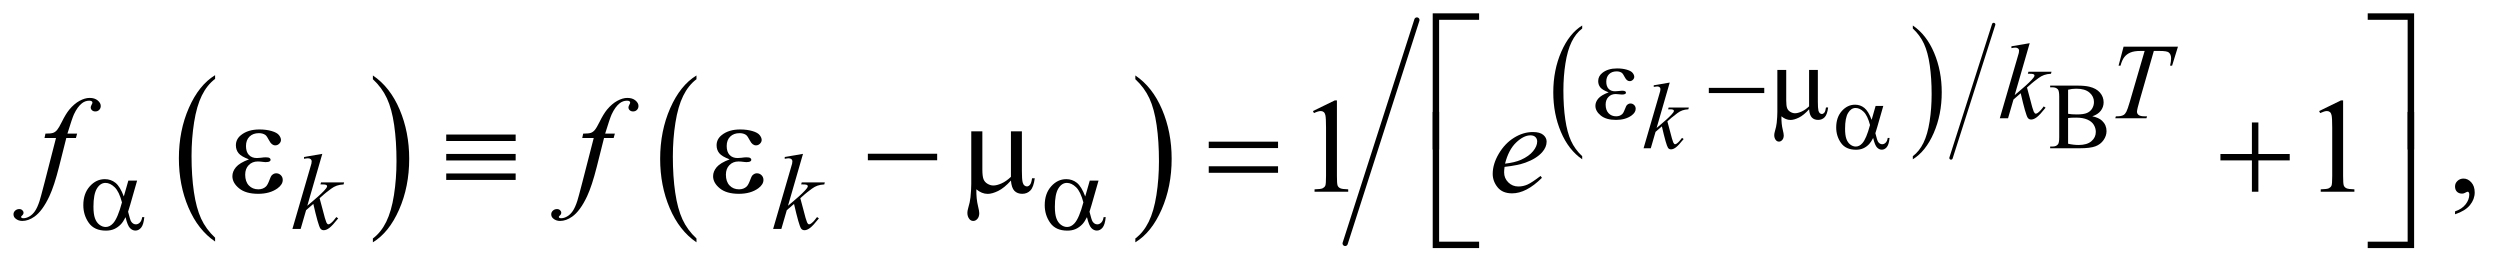 <?xml version="1.0" encoding="UTF-8"?>
<!DOCTYPE svg PUBLIC '-//W3C//DTD SVG 1.0//EN'
          'http://www.w3.org/TR/2001/REC-SVG-20010904/DTD/svg10.dtd'>
<svg stroke-dasharray="none" shape-rendering="auto" xmlns="http://www.w3.org/2000/svg" font-family="'Dialog'" text-rendering="auto" width="290" fill-opacity="1" color-interpolation="auto" color-rendering="auto" preserveAspectRatio="xMidYMid meet" font-size="12px" viewBox="0 0 290 31" fill="black" xmlns:xlink="http://www.w3.org/1999/xlink" stroke="black" image-rendering="auto" stroke-miterlimit="10" stroke-linecap="square" stroke-linejoin="miter" font-style="normal" stroke-width="1" height="31" stroke-dashoffset="0" font-weight="normal" stroke-opacity="1"
><!--Generated by the Batik Graphics2D SVG Generator--><defs id="genericDefs"
  /><g
  ><defs id="defs1"
    ><clipPath clipPathUnits="userSpaceOnUse" id="clipPath1"
      ><path d="M0.972 1.804 L184.76 1.804 L184.76 21.224 L0.972 21.224 L0.972 1.804 Z"
      /></clipPath
      ><clipPath clipPathUnits="userSpaceOnUse" id="clipPath2"
      ><path d="M31.168 57.645 L31.168 678.091 L5921.801 678.091 L5921.801 57.645 Z"
      /></clipPath
      ><clipPath clipPathUnits="userSpaceOnUse" id="clipPath3"
      ><path d="M-0 29.736 L-0 829.509 L5984.001 829.509 L5984.001 29.736 Z"
      /></clipPath
      ><clipPath clipPathUnits="userSpaceOnUse" id="clipPath4"
      ><path d="M31.168 185.44 L31.168 805.886 L5921.801 805.886 L5921.801 185.44 Z"
      /></clipPath
    ></defs
    ><g transform="scale(1.576,1.576) translate(-0.972,-1.804) matrix(0.031,0,0,0.031,0,0)"
    ><path d="M542.062 622.547 L542.062 631.672 Q501.406 604.125 478.742 550.828 Q456.078 497.531 456.078 434.156 Q456.078 368.25 479.914 314.109 Q503.75 259.969 542.062 236.656 L542.062 245.562 Q522.906 259.969 510.602 284.977 Q498.297 309.984 492.219 348.445 Q486.141 386.906 486.141 428.656 Q486.141 475.906 491.75 514.055 Q497.359 552.203 508.883 577.312 Q520.406 602.422 542.062 622.547 Z" stroke="none" clip-path="url(#clipPath2)"
    /></g
    ><g transform="matrix(0.049,0,0,0.049,-1.532,-2.843)"
    ><path d="M914.016 245.562 L914.016 236.656 Q954.656 264 977.32 317.297 Q999.984 370.594 999.984 433.953 Q999.984 499.859 976.156 554.109 Q952.328 608.359 914.016 631.672 L914.016 622.547 Q933.328 608.141 945.633 583.133 Q957.938 558.125 963.93 519.773 Q969.922 481.422 969.922 439.453 Q969.922 392.422 964.398 354.164 Q958.875 315.906 947.266 290.797 Q935.656 265.688 914.016 245.562 Z" stroke="none" clip-path="url(#clipPath2)"
    /></g
    ><g transform="matrix(0.049,0,0,0.049,-1.532,-2.843)"
    ><path d="M1680.062 622.547 L1680.062 631.672 Q1639.406 604.125 1616.742 550.828 Q1594.078 497.531 1594.078 434.156 Q1594.078 368.25 1617.914 314.109 Q1641.75 259.969 1680.062 236.656 L1680.062 245.562 Q1660.906 259.969 1648.602 284.977 Q1636.297 309.984 1630.219 348.445 Q1624.141 386.906 1624.141 428.656 Q1624.141 475.906 1629.75 514.055 Q1635.359 552.203 1646.883 577.312 Q1658.406 602.422 1680.062 622.547 Z" stroke="none" clip-path="url(#clipPath2)"
    /></g
    ><g transform="matrix(0.049,0,0,0.049,-1.532,-2.843)"
    ><path d="M2719.016 245.562 L2719.016 236.656 Q2759.656 264 2782.32 317.297 Q2804.984 370.594 2804.984 433.953 Q2804.984 499.859 2781.156 554.109 Q2757.328 608.359 2719.016 631.672 L2719.016 622.547 Q2738.328 608.141 2750.633 583.133 Q2762.938 558.125 2768.93 519.773 Q2774.922 481.422 2774.922 439.453 Q2774.922 392.422 2769.398 354.164 Q2763.875 315.906 2752.266 290.797 Q2740.656 265.688 2719.016 245.562 Z" stroke="none" clip-path="url(#clipPath2)"
    /></g
    ><g transform="matrix(0.049,0,0,0.049,-1.532,-2.843)"
    ><path d="M3776.875 427.797 L3776.875 435.109 Q3744.516 413.016 3726.469 370.281 Q3708.422 327.547 3708.422 276.734 Q3708.422 223.891 3727.398 180.477 Q3746.375 137.062 3776.875 118.375 L3776.875 125.5 Q3761.625 137.062 3751.828 157.109 Q3742.031 177.156 3737.195 208 Q3732.359 238.844 3732.359 272.312 Q3732.359 310.219 3736.82 340.805 Q3741.281 371.391 3750.461 391.523 Q3759.641 411.656 3776.875 427.797 Z" stroke="none" clip-path="url(#clipPath2)"
    /></g
    ><g transform="matrix(0.049,0,0,0.049,-1.532,-2.843)"
    ><path d="M4559.578 125.5 L4559.578 118.375 Q4591.953 140.297 4610 183.031 Q4628.047 225.766 4628.047 276.562 Q4628.047 329.406 4609.07 372.914 Q4590.094 416.422 4559.578 435.109 L4559.578 427.797 Q4574.953 416.25 4584.758 396.195 Q4594.562 376.141 4599.336 345.383 Q4604.109 314.625 4604.109 280.984 Q4604.109 243.266 4599.703 212.594 Q4595.297 181.922 4586.062 161.789 Q4576.828 141.656 4559.578 125.5 Z" stroke="none" clip-path="url(#clipPath2)"
    /></g
    ><g stroke-width="8" transform="matrix(0.049,0,0,0.049,-1.532,-2.843)" stroke-linejoin="round" stroke-linecap="round"
    ><line y2="432" fill="none" x1="4751" clip-path="url(#clipPath2)" x2="4650" y1="116"
    /></g
    ><g stroke-width="16" transform="matrix(0.038,0,0,0.038,35.54,-1.138)" stroke-linejoin="round" stroke-linecap="round"
    ><line y2="773" fill="none" x1="3390" clip-path="url(#clipPath3)" x2="3171" y1="91"
    /></g
    ><g transform="matrix(0.049,0,0,0.049,-1.532,-2.843)"
    ><path d="M4984.469 333.312 Q4999.891 336.594 5007.547 343.812 Q5018.156 353.875 5018.156 368.422 Q5018.156 379.469 5011.156 389.586 Q5004.156 399.703 4991.961 404.352 Q4979.766 409 4954.719 409 L4884.719 409 L4884.719 404.953 L4890.297 404.953 Q4899.594 404.953 4903.641 399.047 Q4906.156 395.219 4906.156 382.75 L4906.156 286.938 Q4906.156 273.156 4902.984 269.547 Q4898.719 264.734 4890.297 264.734 L4884.719 264.734 L4884.719 260.688 L4948.812 260.688 Q4966.75 260.688 4977.578 263.312 Q4993.984 267.25 5002.625 277.258 Q5011.266 287.266 5011.266 300.281 Q5011.266 311.438 5004.484 320.242 Q4997.703 329.047 4984.469 333.312 ZM4927.156 327.406 Q4931.203 328.172 4936.398 328.555 Q4941.594 328.938 4947.828 328.938 Q4963.797 328.938 4971.836 325.492 Q4979.875 322.047 4984.141 314.938 Q4988.406 307.828 4988.406 299.406 Q4988.406 286.391 4977.797 277.203 Q4967.188 268.016 4946.844 268.016 Q4935.906 268.016 4927.156 270.422 L4927.156 327.406 ZM4927.156 398.281 Q4939.844 401.234 4952.203 401.234 Q4972 401.234 4982.391 392.32 Q4992.781 383.406 4992.781 370.281 Q4992.781 361.641 4988.078 353.656 Q4983.375 345.672 4972.766 341.078 Q4962.156 336.484 4946.516 336.484 Q4939.734 336.484 4934.922 336.703 Q4930.109 336.922 4927.156 337.469 L4927.156 398.281 Z" stroke="none" clip-path="url(#clipPath2)"
    /></g
    ><g transform="matrix(0.049,0,0,0.049,-1.532,-2.843)"
    ><path d="M3139.5 320.906 L3191.062 295.75 L3196.219 295.75 L3196.219 474.656 Q3196.219 492.469 3197.703 496.844 Q3199.188 501.219 3203.875 503.562 Q3208.562 505.906 3222.938 506.219 L3222.938 512 L3143.25 512 L3143.25 506.219 Q3158.25 505.906 3162.625 503.641 Q3167 501.375 3168.719 497.547 Q3170.438 493.719 3170.438 474.656 L3170.438 360.281 Q3170.438 337.156 3168.875 330.594 Q3167.781 325.594 3164.891 323.25 Q3162 320.906 3157.938 320.906 Q3152.156 320.906 3141.844 325.75 L3139.5 320.906 ZM5521.5 320.906 L5573.062 295.75 L5578.219 295.75 L5578.219 474.656 Q5578.219 492.469 5579.703 496.844 Q5581.188 501.219 5585.875 503.562 Q5590.562 505.906 5604.938 506.219 L5604.938 512 L5525.25 512 L5525.25 506.219 Q5540.25 505.906 5544.625 503.641 Q5549 501.375 5550.719 497.547 Q5552.438 493.719 5552.438 474.656 L5552.438 360.281 Q5552.438 337.156 5550.875 330.594 Q5549.781 325.594 5546.891 323.25 Q5544 320.906 5539.938 320.906 Q5534.156 320.906 5523.844 325.75 L5521.5 320.906 ZM5843.188 565.281 L5843.188 558.406 Q5859.281 553.094 5868.109 541.922 Q5876.938 530.75 5876.938 518.25 Q5876.938 515.281 5875.531 513.25 Q5874.438 511.844 5873.344 511.844 Q5871.625 511.844 5865.844 514.969 Q5863.031 516.375 5859.906 516.375 Q5852.25 516.375 5847.719 511.844 Q5843.188 507.312 5843.188 499.344 Q5843.188 491.688 5849.047 486.219 Q5854.906 480.75 5863.344 480.75 Q5873.656 480.75 5881.703 489.734 Q5889.75 498.719 5889.75 513.562 Q5889.75 529.656 5878.578 543.484 Q5867.406 557.312 5843.188 565.281 Z" stroke="none" clip-path="url(#clipPath2)"
    /></g
    ><g transform="matrix(0.049,0,0,0.049,-1.532,-2.843)"
    ><path d="M3984.094 253.469 L3953.031 360.984 L3965.5 350.375 Q3985.953 333.094 3992.078 324.781 Q3994.047 322.047 3994.047 320.625 Q3994.047 319.641 3993.391 318.766 Q3992.734 317.891 3990.82 317.344 Q3988.906 316.797 3984.094 316.797 L3980.266 316.797 L3981.469 312.641 L4029.266 312.641 L4028.172 316.797 Q4019.969 317.234 4014.008 319.367 Q4008.047 321.5 4002.469 325.656 Q3991.422 333.859 3987.922 337.031 L3978.516 345.344 Q3980.922 353.219 3984.422 367.328 Q3990.328 390.734 3992.406 395.109 Q3994.484 399.484 3996.672 399.484 Q3998.531 399.484 4001.047 397.625 Q4006.734 393.469 4013.188 384.391 L4017.016 387.125 Q4005.094 402.109 3998.75 406.867 Q3992.406 411.625 3987.156 411.625 Q3982.562 411.625 3980.047 408.016 Q3975.672 401.562 3965.5 357.156 L3950.516 370.172 L3939.25 409 L3922.188 409 L3958.5 284.203 L3961.562 273.594 Q3962.109 270.859 3962.109 268.781 Q3962.109 266.156 3960.086 264.406 Q3958.062 262.656 3954.234 262.656 Q3951.719 262.656 3946.25 263.75 L3946.25 259.922 L3984.094 253.469 Z" stroke="none" clip-path="url(#clipPath2)"
    /></g
    ><g transform="matrix(0.049,0,0,0.049,-1.532,-2.843)"
    ><path d="M4836.25 160.25 L4800.75 283.125 L4815 271 Q4838.375 251.25 4845.375 241.75 Q4847.625 238.625 4847.625 237 Q4847.625 235.875 4846.875 234.875 Q4846.125 233.875 4843.938 233.25 Q4841.75 232.625 4836.25 232.625 L4831.875 232.625 L4833.25 227.875 L4887.875 227.875 L4886.625 232.625 Q4877.25 233.125 4870.438 235.562 Q4863.625 238 4857.25 242.75 Q4844.625 252.125 4840.625 255.75 L4829.875 265.25 Q4832.625 274.25 4836.625 290.375 Q4843.375 317.125 4845.75 322.125 Q4848.125 327.125 4850.625 327.125 Q4852.75 327.125 4855.625 325 Q4862.125 320.25 4869.5 309.875 L4873.875 313 Q4860.25 330.125 4853 335.562 Q4845.75 341 4839.75 341 Q4834.5 341 4831.625 336.875 Q4826.625 329.5 4815 278.75 L4797.875 293.625 L4785 338 L4765.5 338 L4807 195.375 L4810.5 183.25 Q4811.125 180.125 4811.125 177.75 Q4811.125 174.75 4808.812 172.75 Q4806.5 170.75 4802.125 170.75 Q4799.25 170.75 4793 172 L4793 167.625 L4836.25 160.25 ZM5058.5 168.5 L5187.25 168.5 L5173.375 213.5 L5168.625 213.5 Q5171 203.625 5171 195.875 Q5171 186.75 5165.375 182.125 Q5161.125 178.625 5143.5 178.625 L5130.125 178.625 L5096.625 295.375 Q5090.25 317.375 5090.25 322.5 Q5090.25 327.25 5094.25 330.312 Q5098.25 333.375 5108.375 333.375 L5114.125 333.375 L5112.625 338 L5038.875 338 L5040.25 333.375 L5043.5 333.375 Q5053.25 333.375 5058.5 330.25 Q5062.125 328.125 5065.062 322.562 Q5068 317 5073.25 299 L5108.375 178.625 L5098.25 178.625 Q5083.625 178.625 5074.688 182.375 Q5065.75 186.125 5060.25 193.25 Q5054.75 200.375 5051.25 213.5 L5046.625 213.5 L5058.5 168.5 Z" stroke="none" clip-path="url(#clipPath2)"
    /></g
    ><g transform="matrix(0.049,0,0,0.049,-1.532,-2.843)"
    ><path d="M794.25 422.25 L758.75 545.125 L773 533 Q796.375 513.25 803.375 503.75 Q805.625 500.625 805.625 499 Q805.625 497.875 804.875 496.875 Q804.125 495.875 801.938 495.25 Q799.75 494.625 794.25 494.625 L789.875 494.625 L791.25 489.875 L845.875 489.875 L844.625 494.625 Q835.25 495.125 828.438 497.562 Q821.625 500 815.25 504.75 Q802.625 514.125 798.625 517.75 L787.875 527.25 Q790.625 536.25 794.625 552.375 Q801.375 579.125 803.75 584.125 Q806.125 589.125 808.625 589.125 Q810.75 589.125 813.625 587 Q820.125 582.25 827.5 571.875 L831.875 575 Q818.25 592.125 811 597.562 Q803.75 603 797.75 603 Q792.5 603 789.625 598.875 Q784.625 591.5 773 540.75 L755.875 555.625 L743 600 L723.5 600 L765 457.375 L768.5 445.25 Q769.125 442.125 769.125 439.75 Q769.125 436.75 766.812 434.75 Q764.5 432.75 760.125 432.75 Q757.25 432.75 751 434 L751 429.625 L794.25 422.25 ZM1932.25 422.25 L1896.75 545.125 L1911 533 Q1934.375 513.25 1941.375 503.75 Q1943.625 500.625 1943.625 499 Q1943.625 497.875 1942.875 496.875 Q1942.125 495.875 1939.938 495.25 Q1937.75 494.625 1932.25 494.625 L1927.875 494.625 L1929.25 489.875 L1983.875 489.875 L1982.625 494.625 Q1973.25 495.125 1966.438 497.562 Q1959.625 500 1953.25 504.75 Q1940.625 514.125 1936.625 517.75 L1925.875 527.25 Q1928.625 536.25 1932.625 552.375 Q1939.375 579.125 1941.75 584.125 Q1944.125 589.125 1946.625 589.125 Q1948.75 589.125 1951.625 587 Q1958.125 582.25 1965.5 571.875 L1969.875 575 Q1956.25 592.125 1949 597.562 Q1941.75 603 1935.75 603 Q1930.5 603 1927.625 598.875 Q1922.625 591.5 1911 540.75 L1893.875 555.625 L1881 600 L1861.5 600 L1903 457.375 L1906.5 445.25 Q1907.125 442.125 1907.125 439.75 Q1907.125 436.75 1904.812 434.75 Q1902.5 432.75 1898.125 432.75 Q1895.25 432.75 1889 434 L1889 429.625 L1932.25 422.25 Z" stroke="none" clip-path="url(#clipPath2)"
    /></g
    ><g transform="matrix(0.049,0,0,0.049,-1.532,-2.843)"
    ><path d="M213.844 374.344 L211.031 384.656 L188.219 384.656 L171.031 452.938 Q159.625 498.094 148.062 522.781 Q131.656 557.625 112.75 570.906 Q98.375 581.062 84 581.062 Q74.625 581.062 68.062 575.438 Q63.219 571.531 63.219 565.281 Q63.219 560.281 67.203 556.609 Q71.188 552.938 76.969 552.938 Q81.188 552.938 84.078 555.594 Q86.969 558.25 86.969 561.688 Q86.969 565.125 83.688 568.094 Q81.188 570.281 81.188 571.375 Q81.188 572.781 82.281 573.562 Q83.688 574.656 86.656 574.656 Q93.375 574.656 100.797 570.438 Q108.219 566.219 114 557.859 Q119.781 549.5 124.938 533.719 Q127.125 527.156 136.656 490.438 L163.844 384.656 L136.656 384.656 L138.844 374.344 Q151.812 374.344 156.969 372.547 Q162.125 370.75 166.422 365.672 Q170.719 360.594 177.594 346.688 Q186.812 327.938 195.25 317.625 Q206.812 303.719 219.547 296.766 Q232.281 289.812 243.531 289.812 Q255.406 289.812 262.594 295.828 Q269.781 301.844 269.781 308.875 Q269.781 314.344 266.188 318.094 Q262.594 321.844 256.969 321.844 Q252.125 321.844 249.078 319.031 Q246.031 316.219 246.031 312.312 Q246.031 309.812 248.062 306.141 Q250.094 302.469 250.094 301.219 Q250.094 299.031 248.688 297.938 Q246.656 296.375 242.75 296.375 Q232.906 296.375 225.094 302.625 Q214.625 310.906 206.344 328.562 Q202.125 337.781 190.875 374.344 L213.844 374.344 ZM1486.844 374.344 L1484.031 384.656 L1461.219 384.656 L1444.031 452.938 Q1432.625 498.094 1421.062 522.781 Q1404.656 557.625 1385.75 570.906 Q1371.375 581.062 1357 581.062 Q1347.625 581.062 1341.062 575.438 Q1336.219 571.531 1336.219 565.281 Q1336.219 560.281 1340.203 556.609 Q1344.188 552.938 1349.969 552.938 Q1354.188 552.938 1357.078 555.594 Q1359.969 558.25 1359.969 561.688 Q1359.969 565.125 1356.688 568.094 Q1354.188 570.281 1354.188 571.375 Q1354.188 572.781 1355.281 573.562 Q1356.688 574.656 1359.656 574.656 Q1366.375 574.656 1373.797 570.438 Q1381.219 566.219 1387 557.859 Q1392.781 549.5 1397.938 533.719 Q1400.125 527.156 1409.656 490.438 L1436.844 384.656 L1409.656 384.656 L1411.844 374.344 Q1424.812 374.344 1429.969 372.547 Q1435.125 370.75 1439.422 365.672 Q1443.719 360.594 1450.594 346.688 Q1459.812 327.938 1468.25 317.625 Q1479.812 303.719 1492.547 296.766 Q1505.281 289.812 1516.531 289.812 Q1528.406 289.812 1535.594 295.828 Q1542.781 301.844 1542.781 308.875 Q1542.781 314.344 1539.188 318.094 Q1535.594 321.844 1529.969 321.844 Q1525.125 321.844 1522.078 319.031 Q1519.031 316.219 1519.031 312.312 Q1519.031 309.812 1521.062 306.141 Q1523.094 302.469 1523.094 301.219 Q1523.094 299.031 1521.688 297.938 Q1519.656 296.375 1515.75 296.375 Q1505.906 296.375 1498.094 302.625 Q1487.625 310.906 1479.344 328.562 Q1475.125 337.781 1463.875 374.344 L1486.844 374.344 ZM3593.125 453.094 Q3592.031 460.906 3592.031 466.062 Q3592.031 479.969 3601.875 489.734 Q3611.719 499.5 3625.781 499.5 Q3637.031 499.5 3647.422 494.891 Q3657.812 490.281 3678.281 474.5 L3681.562 479.031 Q3644.531 515.75 3610.938 515.75 Q3588.125 515.75 3576.562 501.375 Q3565 487 3565 469.656 Q3565 446.375 3579.375 422 Q3593.75 397.625 3615.469 384.109 Q3637.188 370.594 3660.156 370.594 Q3676.719 370.594 3684.688 377.312 Q3692.656 384.031 3692.656 393.25 Q3692.656 406.219 3682.344 418.094 Q3668.75 433.562 3642.344 443.094 Q3624.844 449.5 3593.125 453.094 ZM3594.219 445.438 Q3617.344 442.781 3631.875 436.375 Q3651.094 427.781 3660.703 415.828 Q3670.312 403.875 3670.312 393.094 Q3670.312 386.531 3666.172 382.469 Q3662.031 378.406 3654.375 378.406 Q3638.438 378.406 3620.547 395.359 Q3602.656 412.312 3594.219 445.438 Z" stroke="none" clip-path="url(#clipPath2)"
    /></g
    ><g transform="matrix(0.049,0,0,0.049,-1.532,-2.843)"
    ><path d="M4471.484 308.812 L4489.641 308.812 L4475.422 358.578 Q4474 363.281 4470.938 373.344 Q4475.094 390.188 4477.172 393.469 Q4481.109 399.484 4487.125 399.484 Q4491.5 399.484 4495.219 395.875 Q4498.938 392.266 4500.141 384.609 L4504.516 384.609 Q4502.984 400.359 4497.898 406.375 Q4492.812 412.391 4486.141 412.391 Q4479.906 412.391 4474.82 407.141 Q4469.734 401.891 4465.688 384.609 Q4460.875 394.125 4456.281 399.047 Q4449.828 405.828 4442.281 409.164 Q4434.734 412.5 4425.109 412.5 Q4400.938 412.5 4389.562 396.422 Q4378.188 380.344 4378.188 359.781 Q4378.188 335.719 4391.531 320.789 Q4404.875 305.859 4422.812 305.859 Q4435.281 305.859 4444.797 313.461 Q4454.312 321.062 4462.078 341.734 L4471.484 308.812 ZM4458.25 353.984 Q4452.344 331.453 4443.047 322.539 Q4433.75 313.625 4424.125 313.625 Q4413.406 313.625 4406.297 325.383 Q4399.188 337.141 4399.188 362.844 Q4399.188 378.047 4402.25 386.742 Q4405.312 395.438 4411.492 400.195 Q4417.672 404.953 4424.562 404.953 Q4432.984 404.953 4439.984 397.188 Q4449.5 386.688 4458.25 353.984 Z" stroke="none" clip-path="url(#clipPath2)"
    /></g
    ><g transform="matrix(0.049,0,0,0.049,-1.532,-2.843)"
    ><path d="M3839.5 276.625 Q3824.75 271.125 3819.75 264.875 Q3814.75 258.625 3814.75 250 Q3814.75 238.375 3824.5 230.625 Q3837.75 220 3859.375 220 Q3872.25 220 3882.5 223 Q3892.75 226 3896.438 230.812 Q3900.125 235.625 3900.125 239.875 Q3900.125 243.75 3896.875 246.938 Q3893.625 250.125 3889.375 250.125 Q3882.5 250.125 3877.938 241.188 Q3873.375 232.25 3870.375 230.25 Q3865.5 227 3858.375 227 Q3847.125 227 3840.5 233.562 Q3833.875 240.125 3833.875 251.375 Q3833.875 262.375 3839.375 268.25 Q3844.875 274.125 3854.5 274.125 Q3857.75 274.125 3861.625 273.625 Q3867.75 272.75 3871.25 272.75 Q3876.625 272.75 3878.562 274.125 Q3880.5 275.5 3880.5 277.375 Q3880.5 279.25 3878.875 280.25 Q3876.625 281.875 3871 281.875 Q3869.75 281.875 3866.875 281.5 Q3860.375 280.625 3856.25 280.625 Q3845.75 280.625 3839.062 287.5 Q3832.375 294.375 3832.375 305.625 Q3832.375 318.75 3839.312 326.062 Q3846.25 333.375 3857.25 333.375 Q3866.125 333.375 3871.75 328 Q3875 324.875 3878.625 315 Q3881 308.5 3882.5 307 Q3886.5 303 3891 303 Q3896.25 303 3899.875 306.625 Q3903.5 310.25 3903.5 315.625 Q3903.5 324.25 3893.625 331.5 Q3879.25 341.875 3857 341.875 Q3833.5 341.875 3820.812 331.5 Q3808.125 321.125 3808.125 308.5 Q3808.125 299.5 3814.938 291.375 Q3821.75 283.25 3839.5 276.625 ZM4076.625 266 L4207.875 266 L4207.875 278.375 L4076.625 278.375 L4076.625 266 ZM4334.75 223.5 L4334.75 298.875 Q4334.75 313.875 4336.125 319.875 Q4337.25 324.125 4339.5 326 Q4341.75 327.875 4344.25 327.875 Q4347.375 327.875 4350.062 324.75 Q4352.75 321.625 4354 312.375 L4359.125 312.375 Q4357 329.125 4350.875 335.5 Q4344.75 341.875 4335.375 341.875 Q4326.125 341.875 4320.625 336.25 Q4315.125 330.625 4314 316.75 Q4301.25 330.875 4289.812 336.438 Q4278.375 342 4270 342 Q4264.375 342 4259 339.812 Q4253.625 337.625 4248.5 333.375 Q4248.25 351.5 4251.625 365 Q4254 374.625 4254 378.5 Q4254 385.25 4250.562 389.25 Q4247.125 393.25 4242.75 393.25 Q4238.25 393.25 4235.375 389.75 Q4231.5 385 4231.5 377.875 Q4231.5 374.375 4233 369.125 Q4236.5 357.375 4237.375 348.625 Q4238.875 333.625 4238.875 323.125 L4238.875 223.5 L4259.875 223.5 L4259.875 295.625 Q4259.875 308.375 4262 314 Q4264.125 319.625 4269.625 322.875 Q4275.125 326.125 4280.625 326.125 Q4287.125 326.125 4296 322.25 Q4304.875 318.375 4314 309.75 L4314 223.5 L4334.75 223.5 Z" stroke="none" clip-path="url(#clipPath2)"
    /></g
    ><g transform="matrix(0.049,0,0,0.049,-1.532,-2.843)"
    ><path d="M335.125 485.5 L355.875 485.5 L339.625 542.375 Q338 547.75 334.5 559.25 Q339.25 578.5 341.625 582.25 Q346.125 589.125 353 589.125 Q358 589.125 362.25 585 Q366.5 580.875 367.875 572.125 L372.875 572.125 Q371.125 590.125 365.312 597 Q359.5 603.875 351.875 603.875 Q344.75 603.875 338.938 597.875 Q333.125 591.875 328.5 572.125 Q323 583 317.75 588.625 Q310.375 596.375 301.75 600.188 Q293.125 604 282.125 604 Q254.5 604 241.5 585.625 Q228.5 567.25 228.5 543.75 Q228.5 516.25 243.75 499.188 Q259 482.125 279.5 482.125 Q293.75 482.125 304.625 490.812 Q315.5 499.5 324.375 523.125 L335.125 485.5 ZM320 537.125 Q313.25 511.375 302.625 501.188 Q292 491 281 491 Q268.75 491 260.625 504.438 Q252.5 517.875 252.5 547.25 Q252.5 564.625 256 574.562 Q259.5 584.5 266.562 589.938 Q273.625 595.375 281.5 595.375 Q291.125 595.375 299.125 586.5 Q310 574.5 320 537.125 ZM2611.125 485.5 L2631.875 485.5 L2615.625 542.375 Q2614 547.75 2610.5 559.25 Q2615.25 578.5 2617.625 582.25 Q2622.125 589.125 2629 589.125 Q2634 589.125 2638.25 585 Q2642.5 580.875 2643.875 572.125 L2648.875 572.125 Q2647.125 590.125 2641.312 597 Q2635.5 603.875 2627.875 603.875 Q2620.75 603.875 2614.938 597.875 Q2609.125 591.875 2604.5 572.125 Q2599 583 2593.75 588.625 Q2586.375 596.375 2577.75 600.188 Q2569.125 604 2558.125 604 Q2530.5 604 2517.5 585.625 Q2504.5 567.25 2504.5 543.75 Q2504.5 516.25 2519.75 499.188 Q2535 482.125 2555.5 482.125 Q2569.75 482.125 2580.625 490.812 Q2591.5 499.5 2600.375 523.125 L2611.125 485.5 ZM2596 537.125 Q2589.25 511.375 2578.625 501.188 Q2568 491 2557 491 Q2544.75 491 2536.625 504.438 Q2528.5 517.875 2528.5 547.25 Q2528.5 564.625 2532 574.562 Q2535.5 584.5 2542.562 589.938 Q2549.625 595.375 2557.5 595.375 Q2567.125 595.375 2575.125 586.5 Q2586 574.5 2596 537.125 Z" stroke="none" clip-path="url(#clipPath2)"
    /></g
    ><g transform="matrix(0.049,0,0,0.049,-1.532,-2.843)"
    ><path d="M3438.156 411.938 L3423 411.938 L3423 89.594 L3532.844 89.594 L3532.844 104.906 L3438.156 104.906 L3438.156 411.938 ZM5636.469 89.594 L5746.312 89.594 L5746.312 411.938 L5731 411.938 L5731 104.906 L5636.469 104.906 L5636.469 89.594 Z" stroke="none" clip-path="url(#clipPath2)"
    /></g
    ><g transform="matrix(0.049,0,0,0.049,-1.532,-2.843)"
    ><path d="M620.625 435.281 Q602.188 428.406 595.938 420.594 Q589.688 412.781 589.688 402 Q589.688 387.469 601.875 377.781 Q618.438 364.5 645.469 364.5 Q661.562 364.5 674.375 368.25 Q687.188 372 691.797 378.016 Q696.406 384.031 696.406 389.344 Q696.406 394.188 692.344 398.172 Q688.281 402.156 682.969 402.156 Q674.375 402.156 668.672 390.984 Q662.969 379.812 659.219 377.312 Q653.125 373.25 644.219 373.25 Q630.156 373.25 621.875 381.453 Q613.594 389.656 613.594 403.719 Q613.594 417.469 620.469 424.812 Q627.344 432.156 639.375 432.156 Q643.438 432.156 648.281 431.531 Q655.938 430.438 660.312 430.438 Q667.031 430.438 669.453 432.156 Q671.875 433.875 671.875 436.219 Q671.875 438.562 669.844 439.812 Q667.031 441.844 660 441.844 Q658.438 441.844 654.844 441.375 Q646.719 440.281 641.562 440.281 Q628.438 440.281 620.078 448.875 Q611.719 457.469 611.719 471.531 Q611.719 487.938 620.391 497.078 Q629.062 506.219 642.812 506.219 Q653.906 506.219 660.938 499.5 Q665 495.594 669.531 483.25 Q672.5 475.125 674.375 473.25 Q679.375 468.25 685 468.25 Q691.562 468.25 696.094 472.781 Q700.625 477.312 700.625 484.031 Q700.625 494.812 688.281 503.875 Q670.312 516.844 642.5 516.844 Q613.125 516.844 597.266 503.875 Q581.406 490.906 581.406 475.125 Q581.406 463.875 589.922 453.719 Q598.438 443.562 620.625 435.281 ZM1087.625 376.531 L1252 376.531 L1252 391.844 L1087.625 391.844 L1087.625 376.531 ZM1087.625 422.469 L1252 422.469 L1252 437.938 L1087.625 437.938 L1087.625 422.469 ZM1087.625 468.719 L1252 468.719 L1252 484.031 L1087.625 484.031 L1087.625 468.719 ZM1758.625 435.281 Q1740.188 428.406 1733.938 420.594 Q1727.688 412.781 1727.688 402 Q1727.688 387.469 1739.875 377.781 Q1756.438 364.5 1783.469 364.5 Q1799.562 364.5 1812.375 368.25 Q1825.188 372 1829.797 378.016 Q1834.406 384.031 1834.406 389.344 Q1834.406 394.188 1830.344 398.172 Q1826.281 402.156 1820.969 402.156 Q1812.375 402.156 1806.672 390.984 Q1800.969 379.812 1797.219 377.312 Q1791.125 373.25 1782.219 373.25 Q1768.156 373.25 1759.875 381.453 Q1751.594 389.656 1751.594 403.719 Q1751.594 417.469 1758.469 424.812 Q1765.344 432.156 1777.375 432.156 Q1781.438 432.156 1786.281 431.531 Q1793.938 430.438 1798.312 430.438 Q1805.031 430.438 1807.453 432.156 Q1809.875 433.875 1809.875 436.219 Q1809.875 438.562 1807.844 439.812 Q1805.031 441.844 1798 441.844 Q1796.438 441.844 1792.844 441.375 Q1784.719 440.281 1779.562 440.281 Q1766.438 440.281 1758.078 448.875 Q1749.719 457.469 1749.719 471.531 Q1749.719 487.938 1758.391 497.078 Q1767.062 506.219 1780.812 506.219 Q1791.906 506.219 1798.938 499.5 Q1803 495.594 1807.531 483.25 Q1810.5 475.125 1812.375 473.25 Q1817.375 468.25 1823 468.25 Q1829.562 468.25 1834.094 472.781 Q1838.625 477.312 1838.625 484.031 Q1838.625 494.812 1826.281 503.875 Q1808.312 516.844 1780.5 516.844 Q1751.125 516.844 1735.266 503.875 Q1719.406 490.906 1719.406 475.125 Q1719.406 463.875 1727.922 453.719 Q1736.438 443.562 1758.625 435.281 ZM2085.781 422 L2249.844 422 L2249.844 437.469 L2085.781 437.469 L2085.781 422 ZM2450.438 368.875 L2450.438 463.094 Q2450.438 481.844 2452.156 489.344 Q2453.562 494.656 2456.375 497 Q2459.188 499.344 2462.312 499.344 Q2466.219 499.344 2469.578 495.438 Q2472.938 491.531 2474.5 479.969 L2480.906 479.969 Q2478.25 500.906 2470.594 508.875 Q2462.938 516.844 2451.219 516.844 Q2439.656 516.844 2432.781 509.812 Q2425.906 502.781 2424.5 485.438 Q2408.562 503.094 2394.266 510.047 Q2379.969 517 2369.5 517 Q2362.469 517 2355.75 514.266 Q2349.031 511.531 2342.625 506.219 Q2342.312 528.875 2346.531 545.75 Q2349.5 557.781 2349.5 562.625 Q2349.5 571.062 2345.203 576.062 Q2340.906 581.062 2335.438 581.062 Q2329.812 581.062 2326.219 576.688 Q2321.375 570.75 2321.375 561.844 Q2321.375 557.469 2323.25 550.906 Q2327.625 536.219 2328.719 525.281 Q2330.594 506.531 2330.594 493.406 L2330.594 368.875 L2356.844 368.875 L2356.844 459.031 Q2356.844 474.969 2359.5 482 Q2362.156 489.031 2369.031 493.094 Q2375.906 497.156 2382.781 497.156 Q2390.906 497.156 2402 492.312 Q2413.094 487.469 2424.5 476.688 L2424.5 368.875 L2450.438 368.875 ZM2892.781 393.406 L3056.844 393.406 L3056.844 408.562 L2892.781 408.562 L2892.781 393.406 ZM2892.781 451.688 L3056.844 451.688 L3056.844 467.156 L2892.781 467.156 L2892.781 451.688 ZM5362.312 347.938 L5377.625 347.938 L5377.625 422.625 L5451.844 422.625 L5451.844 437.781 L5377.625 437.781 L5377.625 512 L5362.312 512 L5362.312 437.781 L5287.781 437.781 L5287.781 422.625 L5362.312 422.625 L5362.312 347.938 Z" stroke="none" clip-path="url(#clipPath2)"
    /></g
    ><g transform="matrix(0.049,0,0,0.049,-1.532,-9.146)"
    ><path d="M3532.844 773.938 L3423 773.938 L3423 451.594 L3438.156 451.594 L3438.156 758.781 L3532.844 758.781 ZM5731 451.594 L5746.312 451.594 L5746.312 773.938 L5636.469 773.938 L5636.469 758.781 L5731 758.781 Z" stroke="none" clip-path="url(#clipPath4)"
    /></g
  ></g
></svg
>
